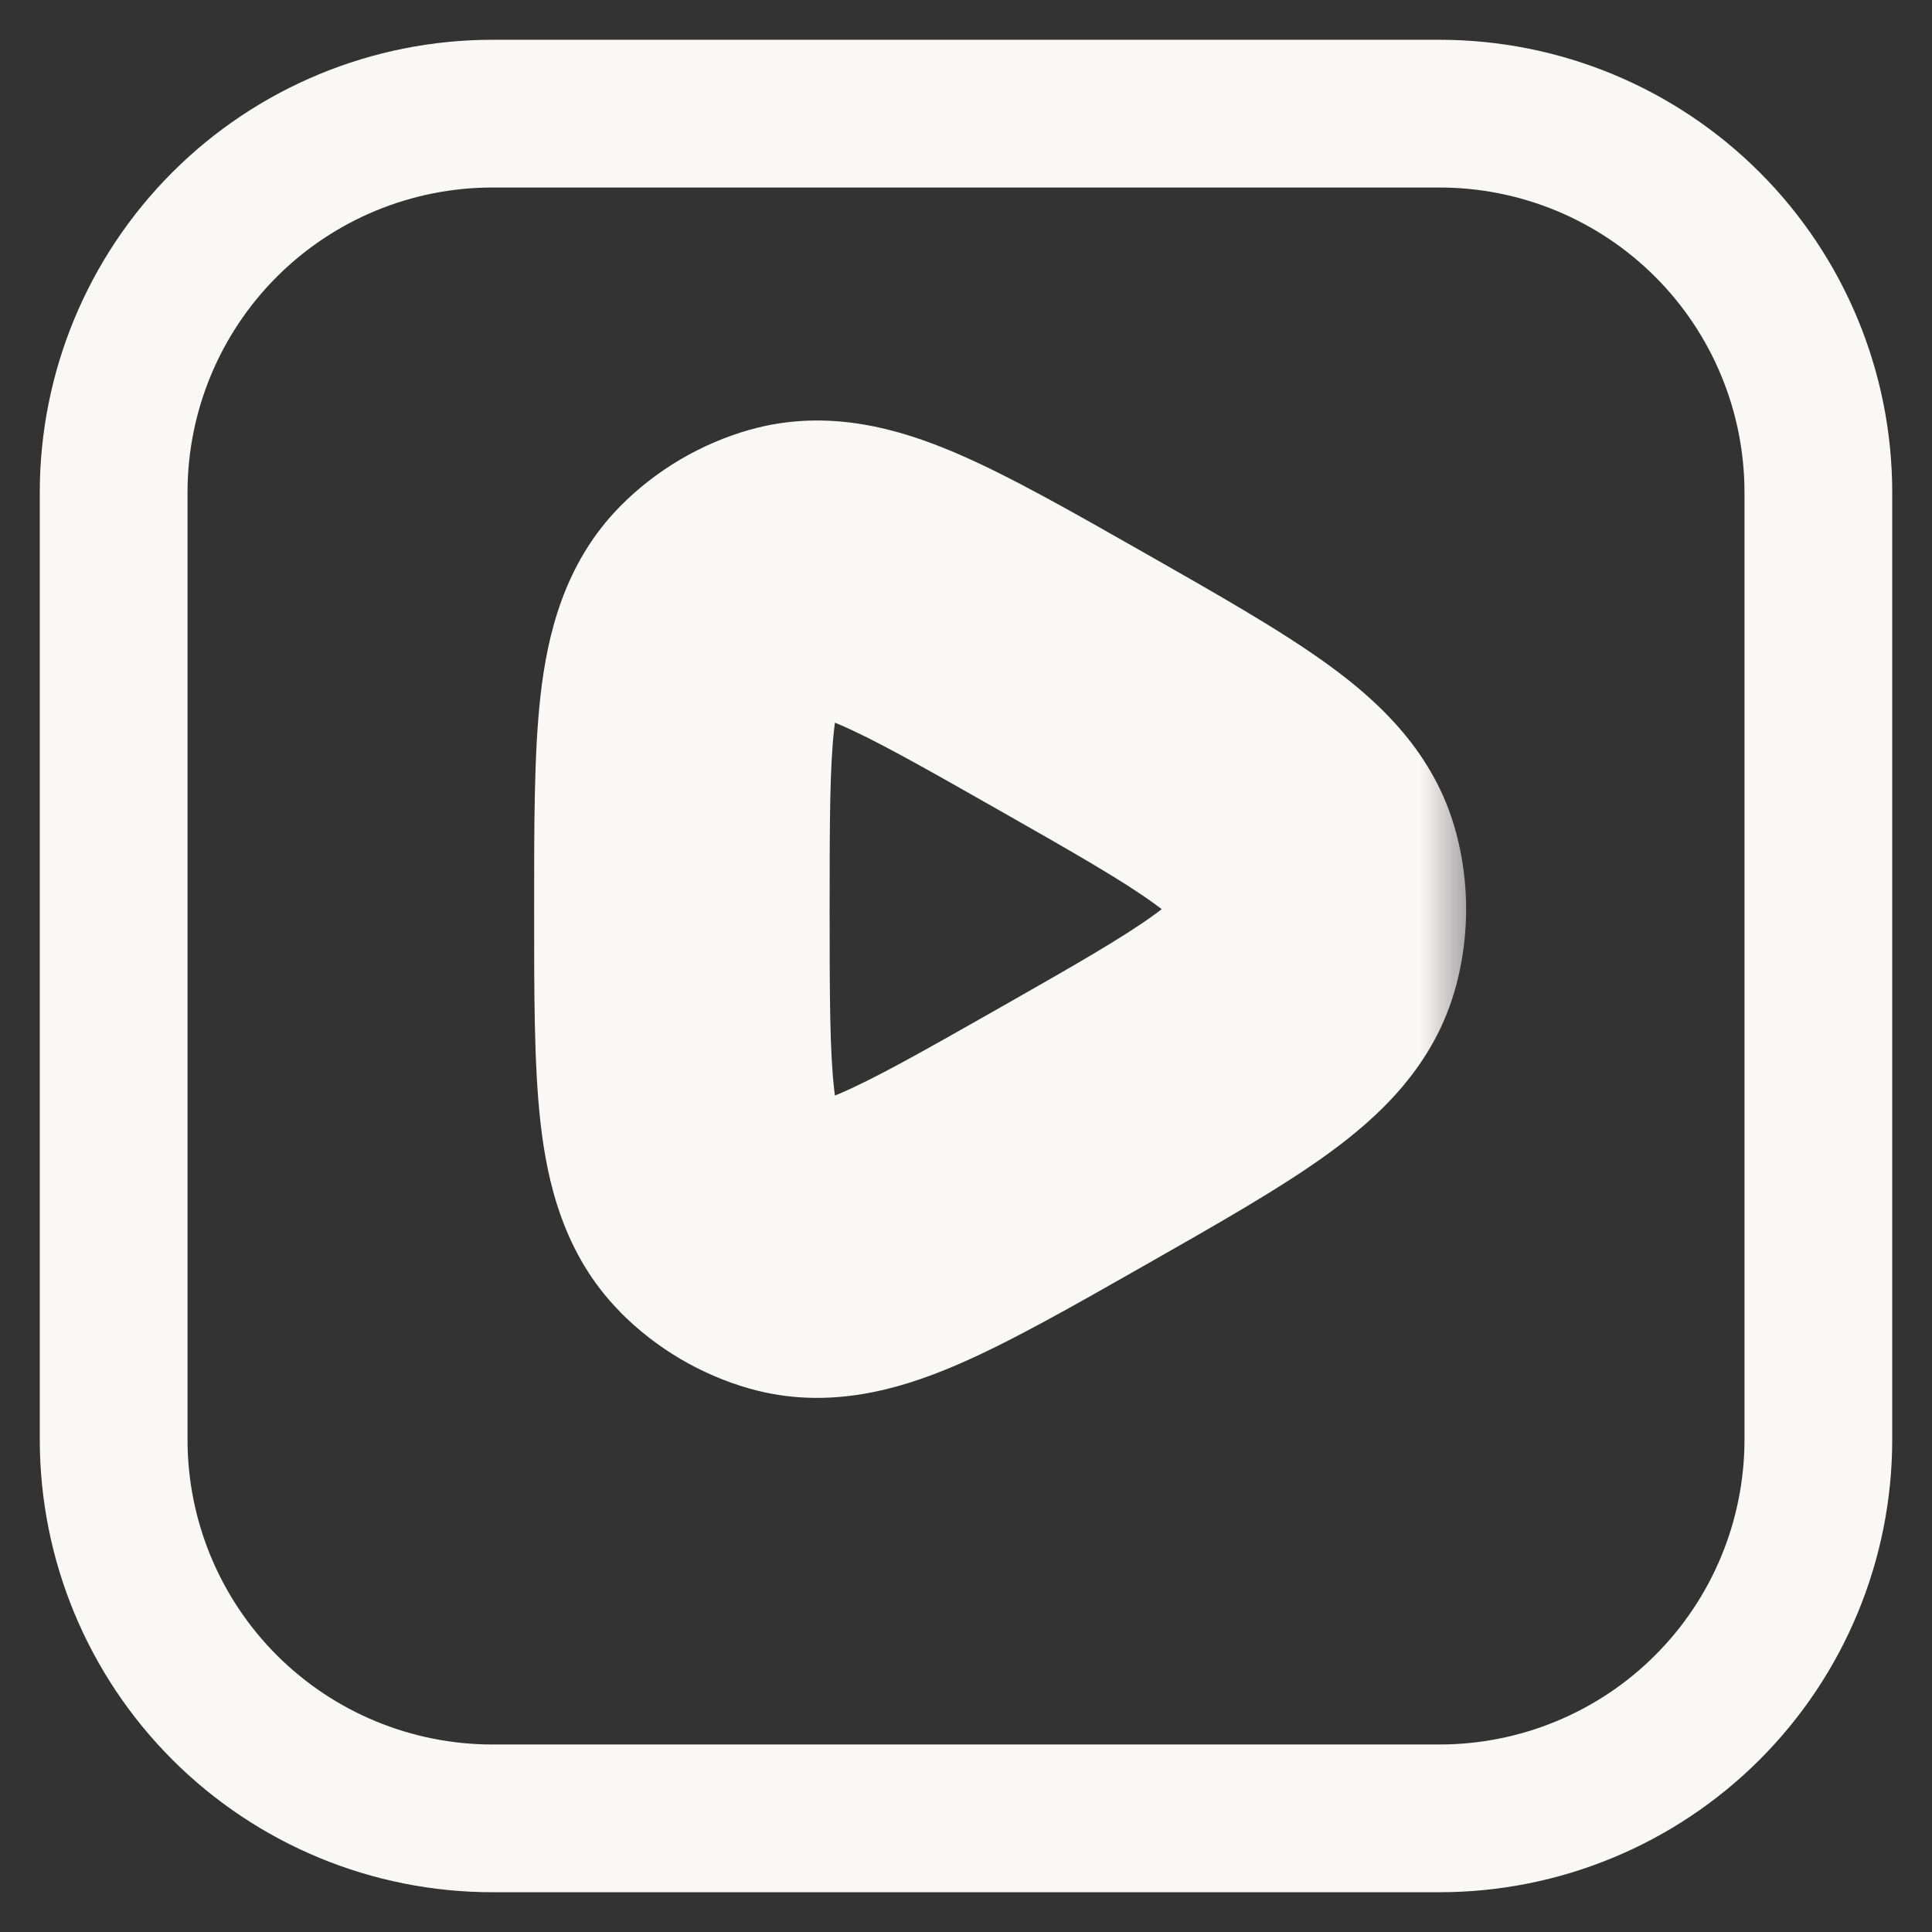 <svg width="17" height="17" viewBox="0 0 17 17" fill="none" xmlns="http://www.w3.org/2000/svg">
<rect x="0" y="0" width="17" height="17" fill="#333333" stroke="none"/>
<path d="M12.667 1H4.333C3.449 1 2.601 1.351 1.976 1.976C1.351 2.601 1 3.449 1 4.333V12.667C1 13.551 1.351 14.399 1.976 15.024C2.601 15.649 3.449 16 4.333 16H12.667C13.551 16 14.399 15.649 15.024 15.024C15.649 14.399 16 13.551 16 12.667V4.333C16 3.449 15.649 2.601 15.024 1.976C14.399 1.351 13.551 1 12.667 1Z" stroke="#FAF7F7" stroke-width="1.3" stroke-linejoin="round"/>
<mask id="path-2-outside-1_163_6" maskUnits="userSpaceOnUse" x="4" y="3" width="9" height="10" fill="black">
<rect fill="white" x="4" y="3" width="9" height="10"/>
<path d="M11.556 8.338C11.415 8.876 10.747 9.255 9.41 10.014C8.118 10.748 7.472 11.115 6.952 10.968C6.736 10.907 6.54 10.791 6.382 10.632C6 10.245 6 9.497 6 8C6 6.503 6 5.754 6.382 5.368C6.54 5.209 6.736 5.093 6.952 5.032C7.472 4.884 8.118 5.252 9.41 5.986C10.746 6.745 11.415 7.124 11.556 7.662C11.615 7.883 11.615 8.117 11.556 8.338"/>
</mask>
<path d="M12.813 8.669C12.996 7.974 12.581 7.264 11.886 7.081C11.192 6.899 10.481 7.313 10.299 8.008L12.813 8.669ZM9.41 10.014L8.768 8.884L8.768 8.884L9.41 10.014ZM6.952 10.968L6.597 12.219L6.598 12.219L6.952 10.968ZM6.382 10.632L7.307 9.717L7.306 9.717L6.382 10.632ZM6.382 5.368L7.306 6.283L7.306 6.283L6.382 5.368ZM6.952 5.032L7.306 6.283L7.308 6.283L6.952 5.032ZM9.41 5.986L10.053 4.855L10.053 4.855L9.41 5.986ZM11.556 7.662L10.299 7.993L10.3 7.995L11.556 7.662ZM10.3 8.005C10.116 8.699 10.529 9.411 11.223 9.595C11.917 9.779 12.629 9.366 12.813 8.672L10.3 8.005ZM10.299 8.008C10.344 7.834 10.445 7.838 10.165 8.043C9.887 8.246 9.465 8.488 8.768 8.884L10.053 11.145C10.692 10.781 11.272 10.454 11.698 10.143C12.121 9.834 12.627 9.38 12.813 8.669L10.299 8.008ZM8.768 8.884C8.094 9.267 7.686 9.496 7.383 9.625C7.078 9.755 7.131 9.668 7.306 9.717L6.598 12.219C7.294 12.416 7.93 12.218 8.401 12.018C8.874 11.817 9.435 11.496 10.053 11.145L8.768 8.884ZM7.307 9.717L5.458 11.546C5.774 11.865 6.166 12.096 6.597 12.219L7.307 9.717ZM7.306 9.717C7.429 9.841 7.377 9.922 7.34 9.586C7.302 9.254 7.3 8.781 7.3 8H4.7C4.7 8.716 4.698 9.366 4.756 9.879C4.814 10.388 4.954 11.037 5.459 11.546L7.306 9.717ZM7.3 8C7.3 7.219 7.302 6.746 7.34 6.414C7.377 6.078 7.429 6.159 7.306 6.283L5.459 4.453C4.954 4.963 4.814 5.612 4.756 6.121C4.698 6.634 4.7 7.284 4.7 8H7.3ZM7.306 6.283L6.598 3.781C6.167 3.904 5.774 4.135 5.459 4.453L7.306 6.283ZM7.308 6.283C7.132 6.333 7.078 6.245 7.383 6.374C7.686 6.503 8.094 6.733 8.768 7.116L10.053 4.855C9.435 4.504 8.874 4.183 8.401 3.982C7.93 3.782 7.293 3.584 6.596 3.782L7.308 6.283ZM8.768 7.116C9.465 7.512 9.887 7.754 10.165 7.957C10.445 8.162 10.345 8.166 10.299 7.993L12.813 7.33C12.626 6.62 12.121 6.166 11.698 5.857C11.272 5.546 10.692 5.219 10.053 4.855L8.768 7.116ZM10.3 7.995C10.301 7.998 10.301 8.002 10.3 8.005L12.813 8.672C12.93 8.231 12.93 7.768 12.813 7.328L10.3 7.995Z" fill="#FAF7F7" mask="url(#path-2-outside-1_163_6)"/>
</svg>
